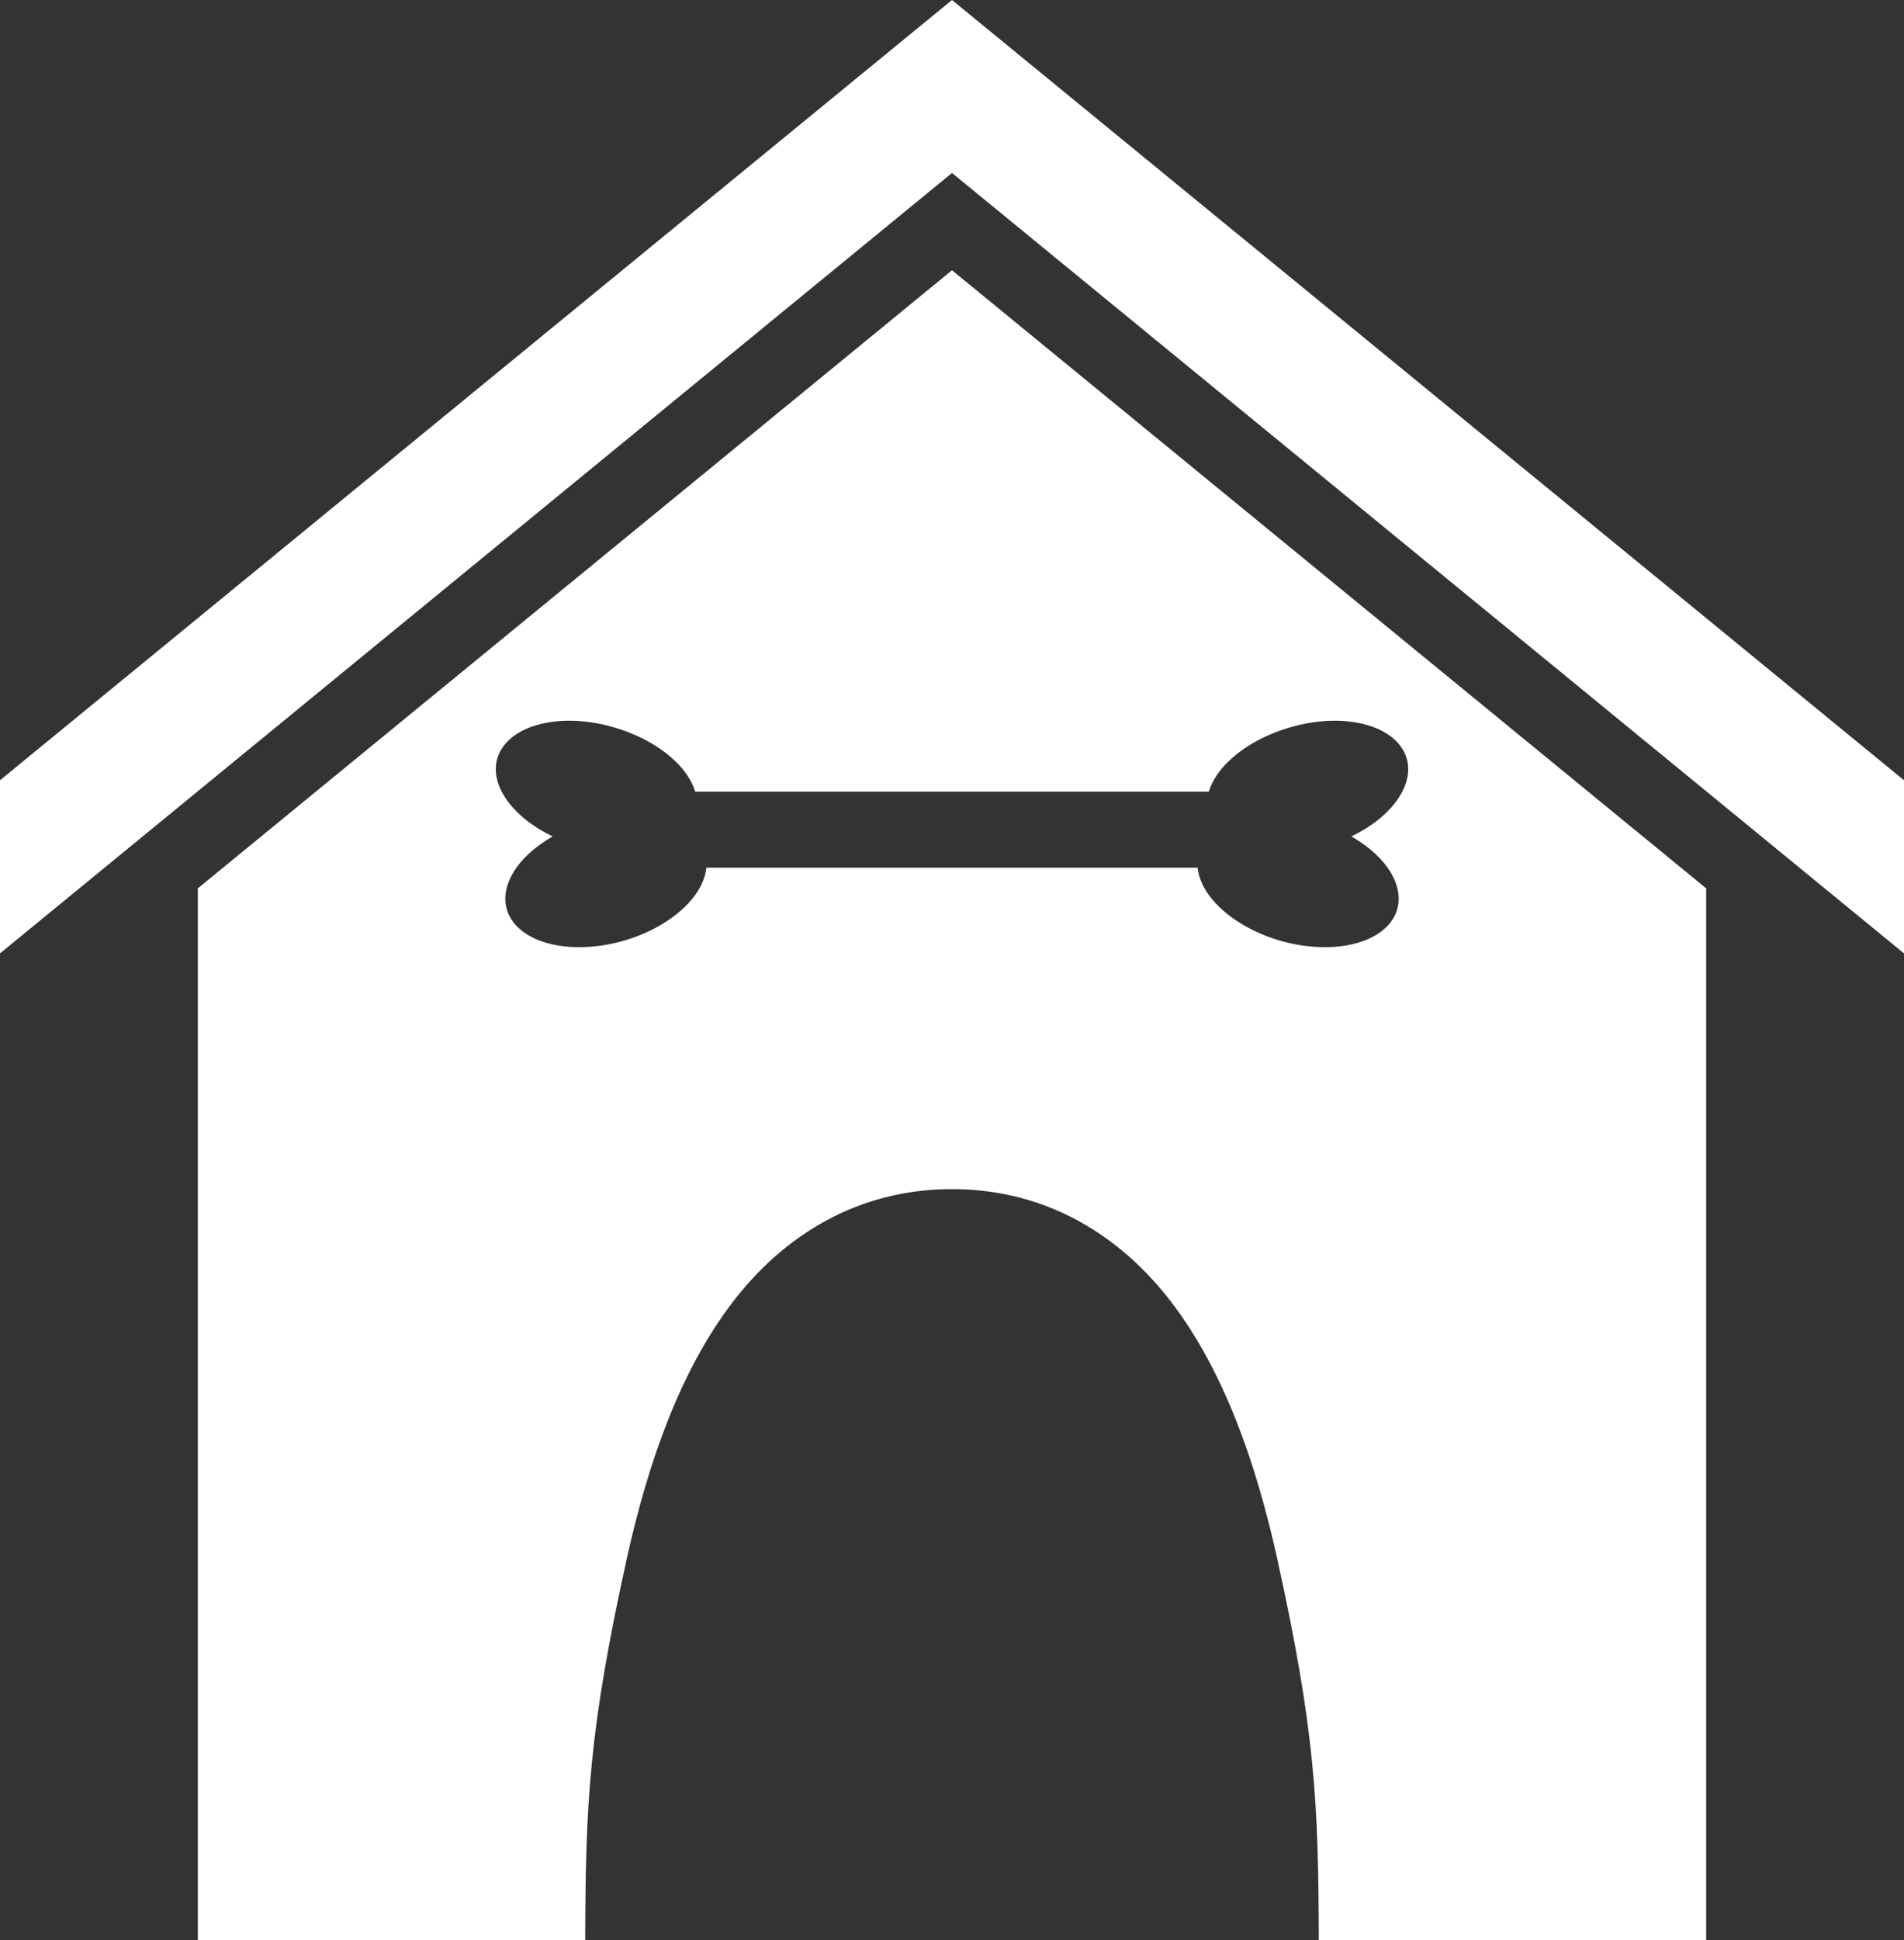 <svg xmlns="http://www.w3.org/2000/svg" width="54" height="55" viewBox="0 0 54 55" fill="none"><rect x="0" y="0" width="54" height="55" fill="#333333" stroke="none"/><path d="M27 0L0 22.118V27.026L27 4.903L54 27.026V22.118L27 0ZM27 7.661L5.61 25.183V55H16.597C16.609 51.134 16.691 49.09 17.79 44.122C18.397 41.405 19.297 38.867 20.758 36.94C22.231 35.001 24.347 33.708 27 33.708C29.653 33.708 31.769 35.001 33.242 36.94C34.703 38.867 35.603 41.405 36.21 44.122C37.309 49.09 37.391 51.134 37.403 55H48.39V25.183L27 7.661ZM16.235 20.43C16.701 20.443 17.187 20.533 17.649 20.694C18.165 20.871 18.631 21.128 18.997 21.437C19.362 21.745 19.612 22.093 19.718 22.442H34.282C34.388 22.093 34.638 21.745 35.003 21.437C35.369 21.128 35.835 20.871 36.351 20.694C36.813 20.533 37.299 20.443 37.765 20.43C38.265 20.421 38.722 20.503 39.089 20.667C39.455 20.831 39.716 21.072 39.846 21.364C40.013 21.739 39.953 22.177 39.676 22.605C39.399 23.033 38.922 23.424 38.326 23.71C38.842 24.005 39.242 24.377 39.467 24.773C39.691 25.169 39.73 25.568 39.577 25.913C39.483 26.126 39.318 26.313 39.091 26.463C38.865 26.613 38.581 26.723 38.256 26.787C37.931 26.85 37.572 26.866 37.199 26.833C36.826 26.8 36.446 26.719 36.082 26.595C35.503 26.396 34.988 26.096 34.608 25.737C34.229 25.379 34.004 24.98 33.966 24.596H20.034C19.996 24.98 19.771 25.379 19.392 25.737C19.012 26.096 18.497 26.396 17.918 26.595C17.554 26.719 17.174 26.8 16.801 26.833C16.428 26.866 16.069 26.85 15.744 26.787C15.419 26.723 15.135 26.613 14.909 26.463C14.682 26.313 14.517 26.126 14.423 25.913C14.27 25.568 14.309 25.169 14.534 24.773C14.758 24.377 15.158 24.005 15.674 23.71C15.078 23.424 14.601 23.033 14.324 22.605C14.047 22.177 13.987 21.739 14.155 21.364C14.284 21.072 14.545 20.831 14.911 20.667C15.277 20.503 15.735 20.421 16.235 20.43Z" fill="white"></path></svg>